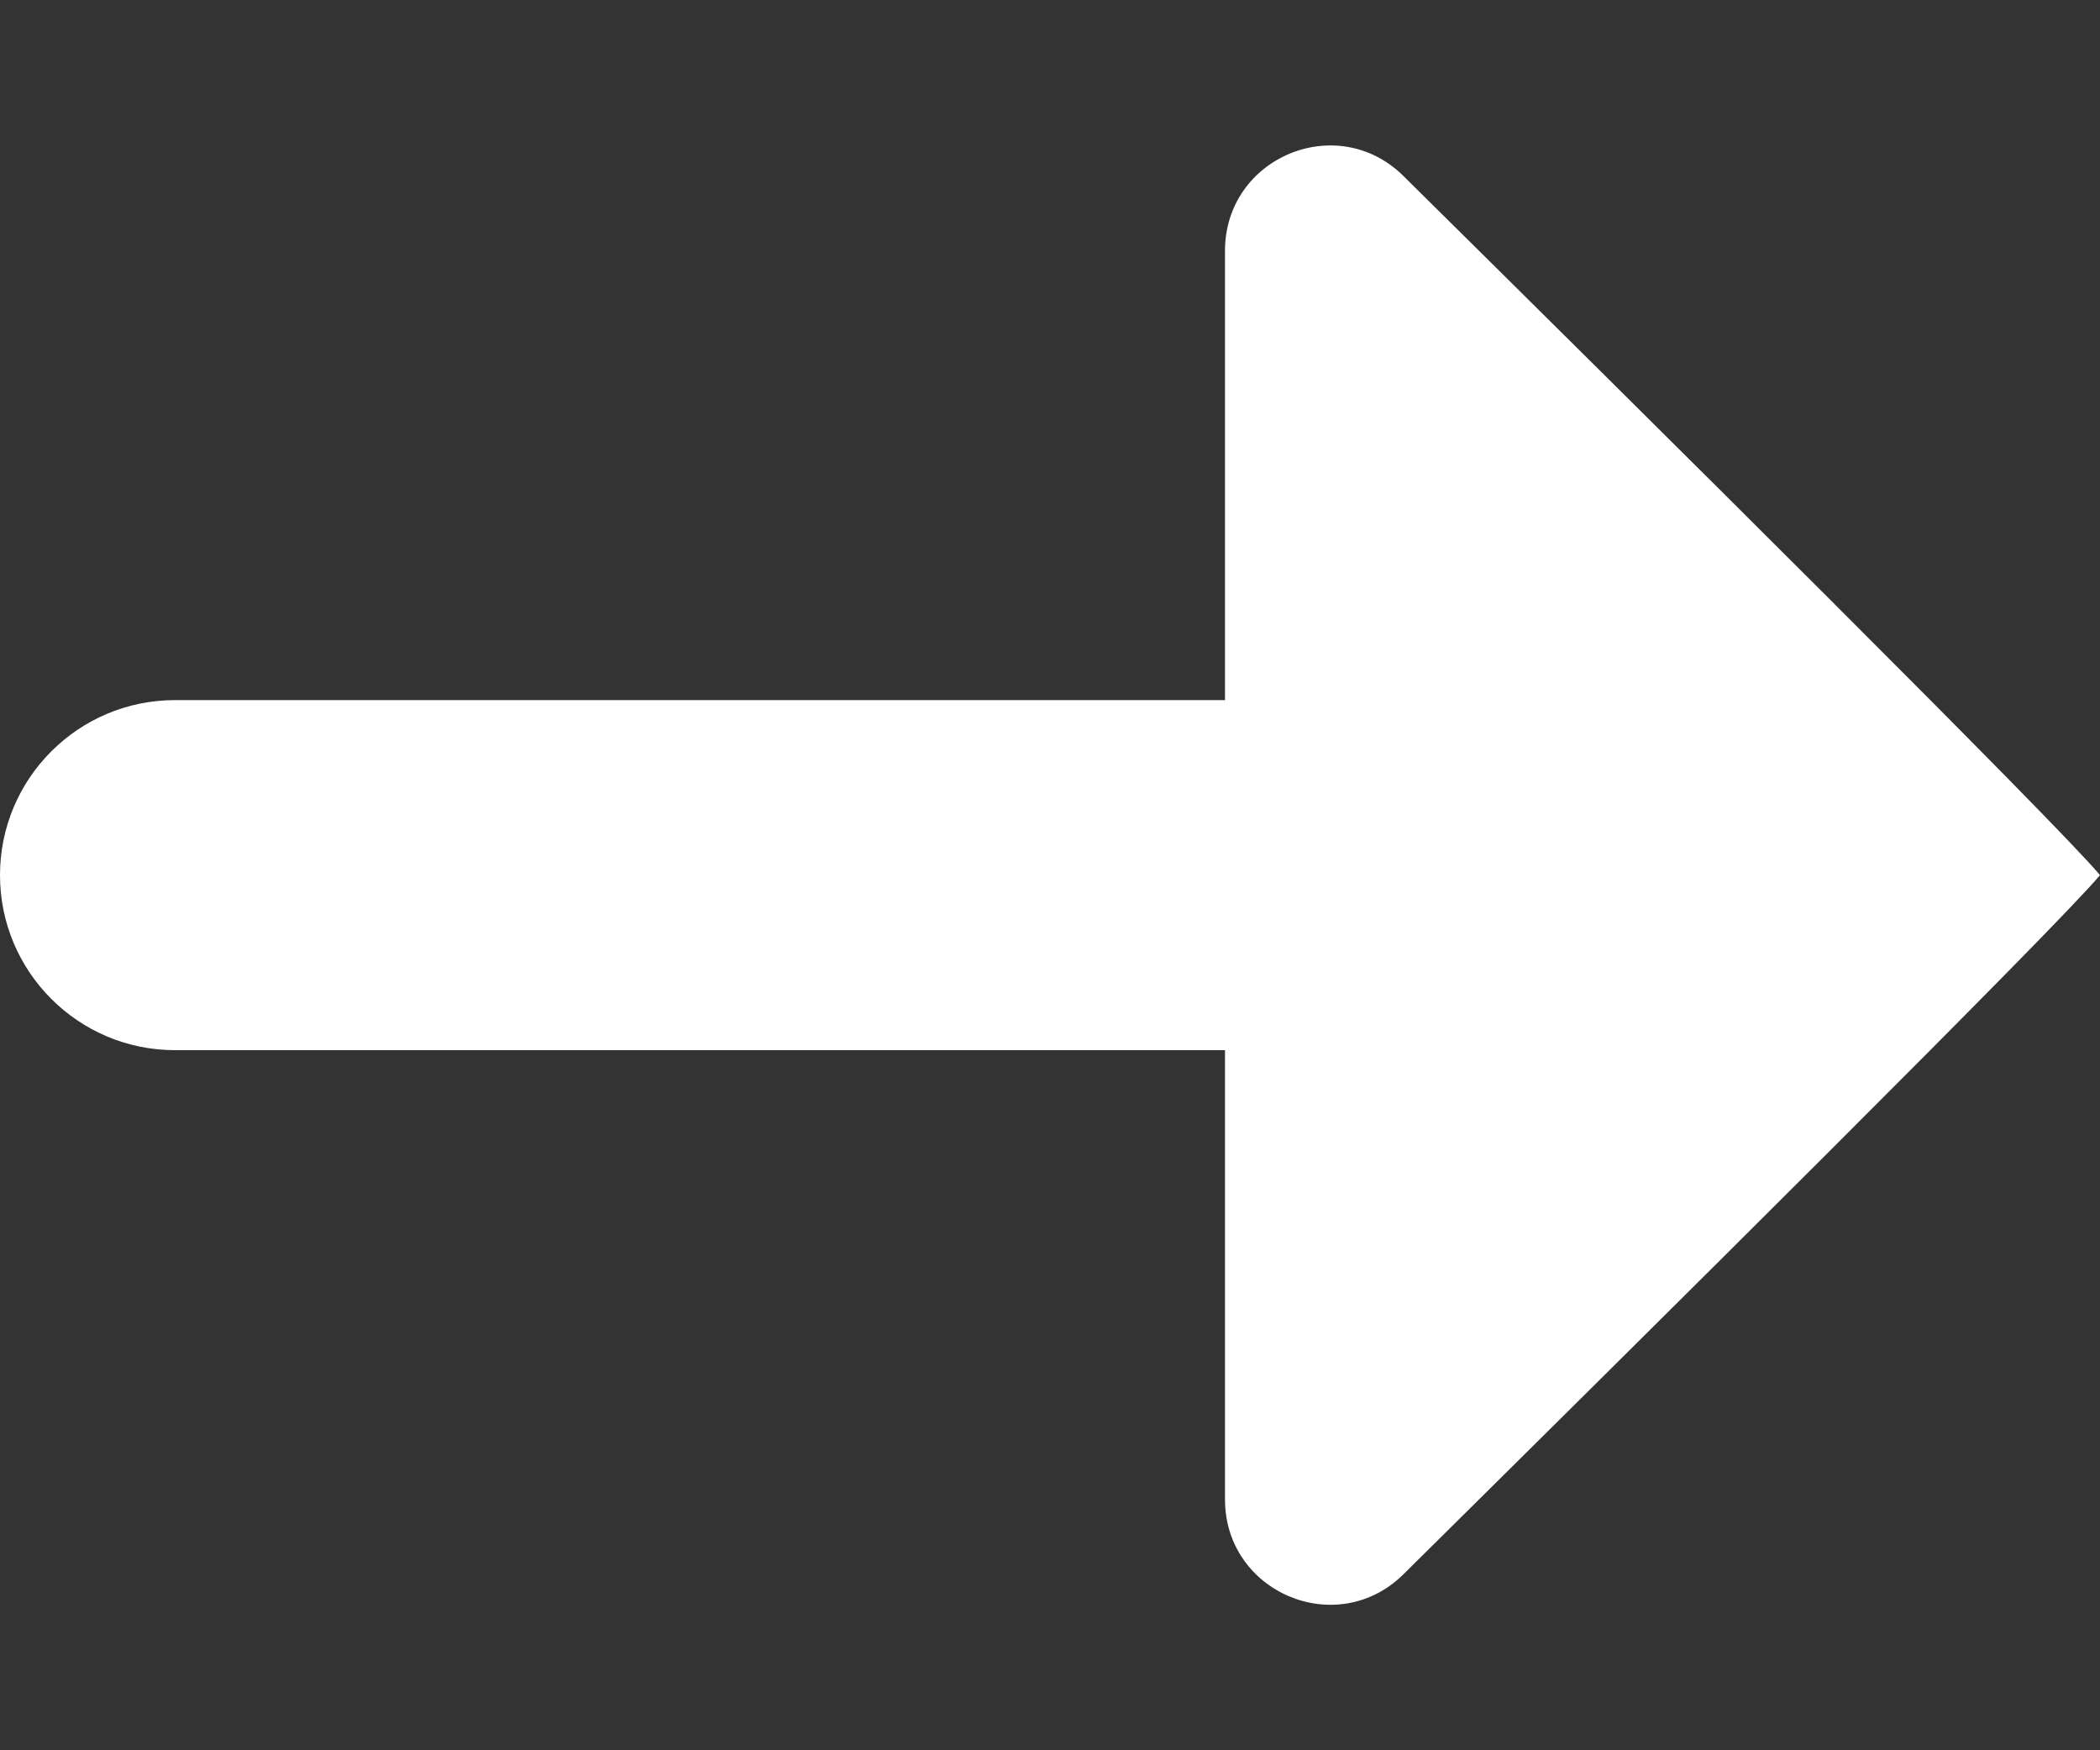 <svg width="12" height="10" viewBox="0 0 12 10" fill="none" xmlns="http://www.w3.org/2000/svg">
<rect x="0" y="0" width="12" height="10" fill="#333333" stroke="none"/>
<path d="M1 6C0.448 6 0 5.552 0 5C0 4.448 0.448 4 1 4L7 4L7 1.433C7 0.9 7.64 0.631 8.019 1.005C9.407 2.377 11.752 4.702 12 5C11.752 5.298 9.407 7.622 8.019 8.995C7.64 9.369 7 9.099 7 8.567L7 6L1 6Z" fill="white"/>
</svg>
